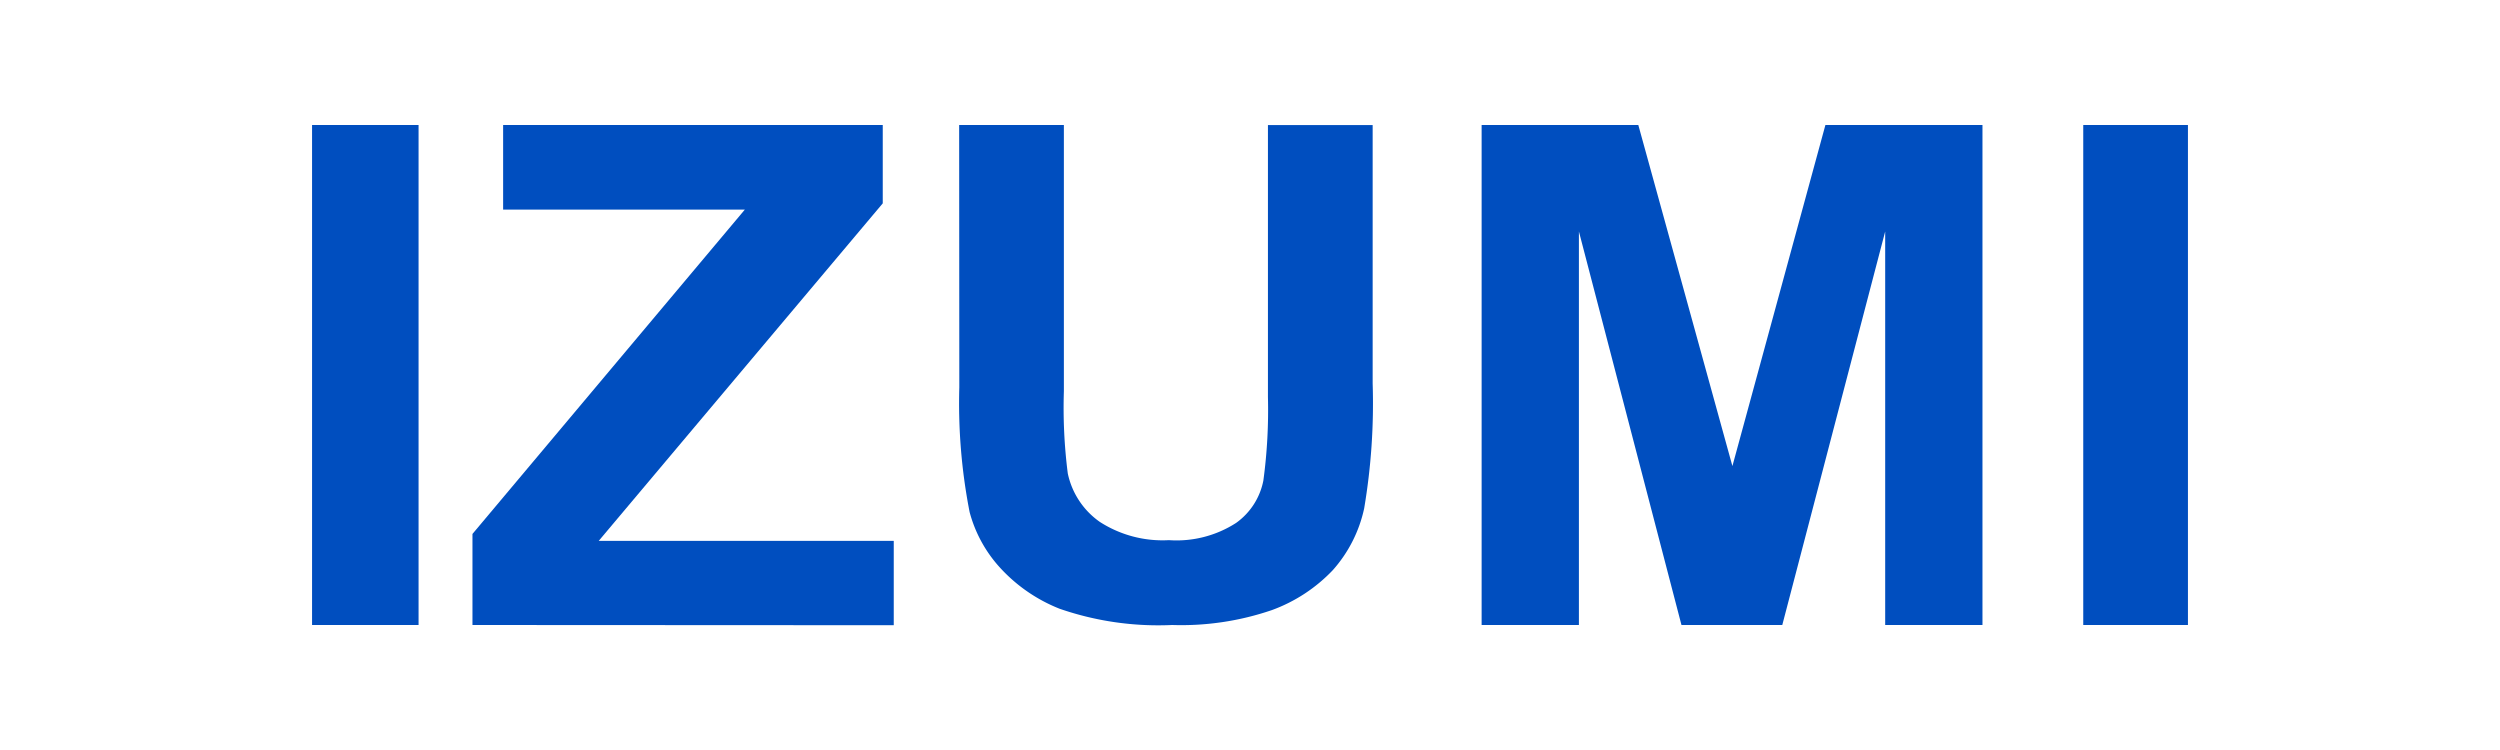 <svg xmlns="http://www.w3.org/2000/svg" xmlns:xlink="http://www.w3.org/1999/xlink" width="80" height="24" viewBox="0 0 80 24">
  <rect x="0" y="0" width="80" height="24" fill="#808080" stroke="none"/>
  <defs>
    <clipPath id="clip-IZUMI">
      <rect width="80" height="24"/>
    </clipPath>
  </defs>
  <g id="IZUMI" clip-path="url(#clip-IZUMI)">
    <rect width="80" height="24" fill="#fff"/>
    <g id="Group_7" data-name="Group 7" transform="translate(0 -30.593)">
      <path id="Path_35" data-name="Path 35" d="M9.986,50.593v-16h3.408v16Z" fill="#004ebf"/>
      <path id="Path_36" data-name="Path 36" d="M15.119,50.593V47.679L23.835,37.3H16.1V34.593H28.248V37.1L19.16,47.9H28.6v2.7Z" fill="#004ebf"/>
      <path id="Path_37" data-name="Path 37" d="M30.693,34.593h3.351v8.52a16.6,16.6,0,0,0,.125,2.629,2.529,2.529,0,0,0,1.024,1.551,3.71,3.71,0,0,0,2.213.585,3.515,3.515,0,0,0,2.15-.552,2.172,2.172,0,0,0,.872-1.358,16.832,16.832,0,0,0,.146-2.672v-8.7h3.351v8.263a20.175,20.175,0,0,1-.271,4,4.345,4.345,0,0,1-1,1.974A5.091,5.091,0,0,1,40.7,50.116a8.947,8.947,0,0,1-3.192.477,9.641,9.641,0,0,1-3.6-.52,5.147,5.147,0,0,1-1.942-1.353,4.255,4.255,0,0,1-.939-1.743,18.118,18.118,0,0,1-.329-3.992Z" fill="#004ebf"/>
      <path id="Path_38" data-name="Path 38" d="M47.412,50.593v-16h5.014l3.011,10.914,2.976-10.914h5.026v16H60.326V38L57.033,50.593H53.807L50.525,38V50.593Z" fill="#004ebf"/>
      <path id="Path_39" data-name="Path 39" d="M66.664,50.593v-16h3.35v16Z" fill="#004ebf"/>
    </g>
  </g>
</svg>

